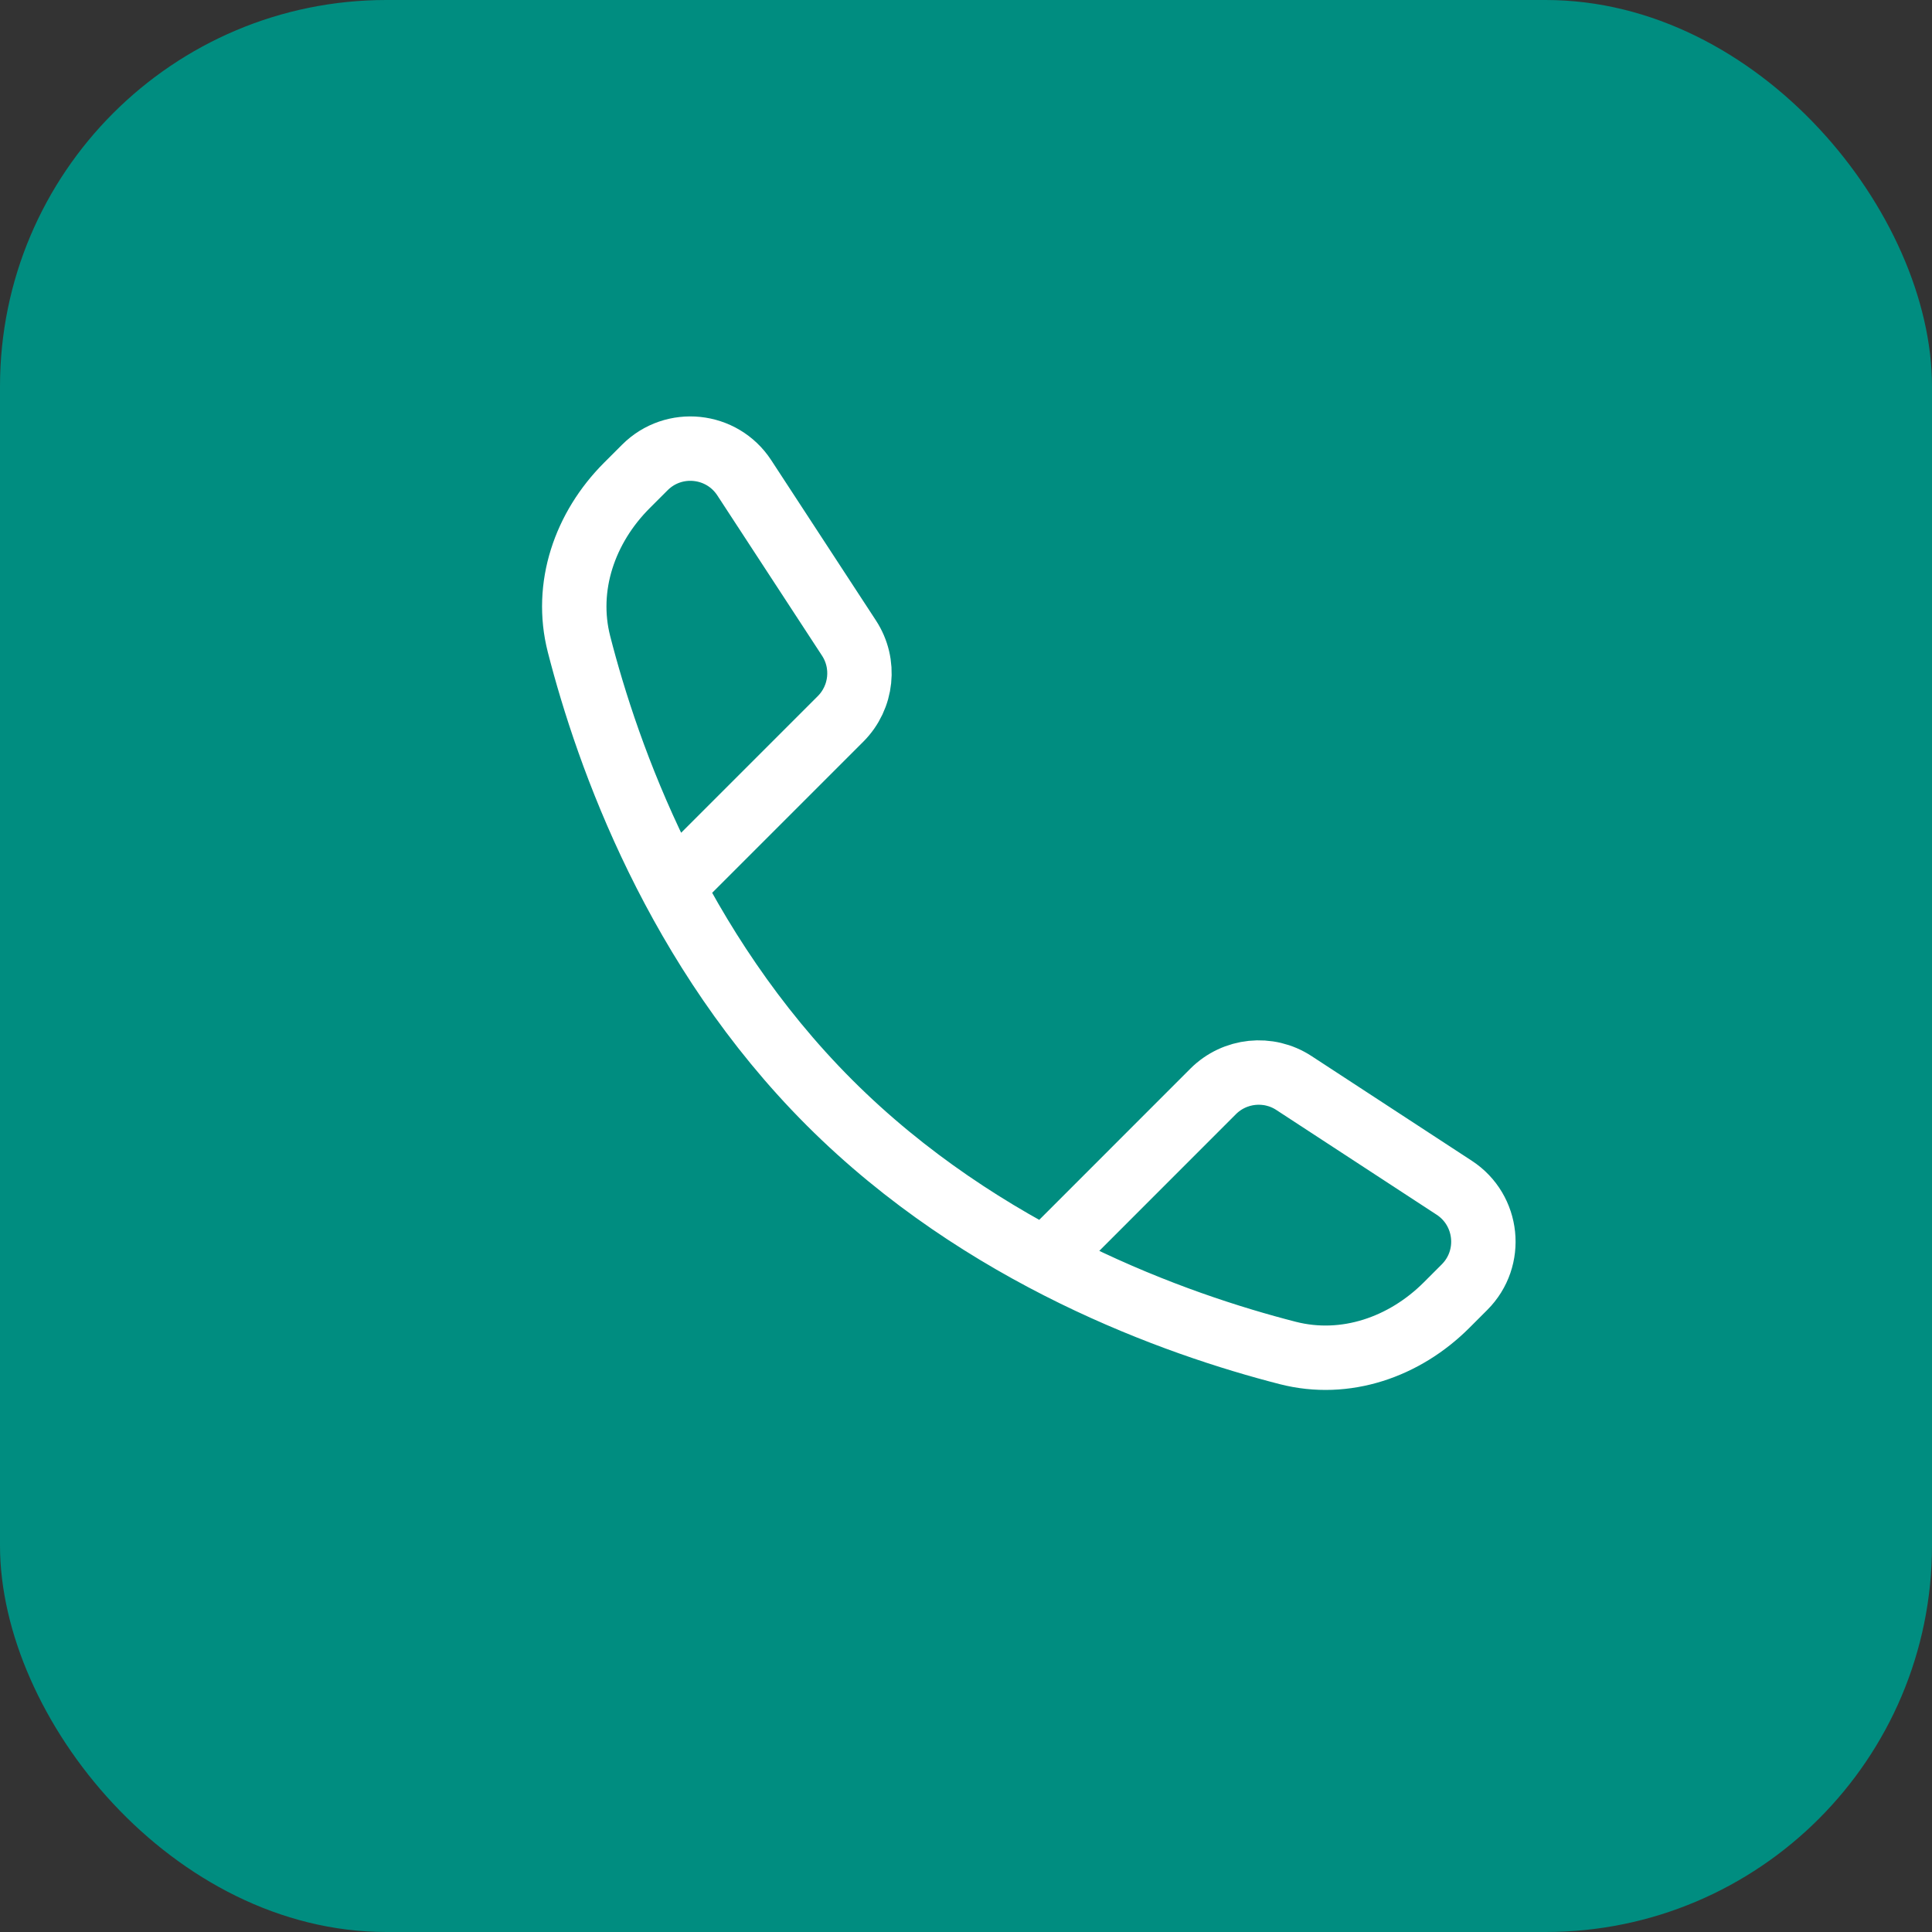 <svg width="30" height="30" viewBox="0 0 30 30" fill="none" xmlns="http://www.w3.org/2000/svg">
<rect x="0" y="0" width="30" height="30" fill="#333333" stroke="none"/>
<rect width="30" height="30" rx="6" fill="#008D80"/>
<path d="M16.5 19.286L18.838 16.947C19.173 16.613 19.696 16.558 20.092 16.817L22.581 18.443C23.112 18.79 23.19 19.538 22.741 19.987L22.461 20.267C21.808 20.919 20.891 21.238 19.997 21.009C18.257 20.563 15.257 19.499 12.879 17.121C10.501 14.743 9.437 11.743 8.991 10.003C8.762 9.109 9.081 8.192 9.733 7.539L10.013 7.259C10.462 6.81 11.21 6.888 11.557 7.419L13.183 9.908C13.442 10.304 13.387 10.827 13.053 11.162L10.714 13.501" stroke="white" stroke-linecap="round"/>
</svg>
